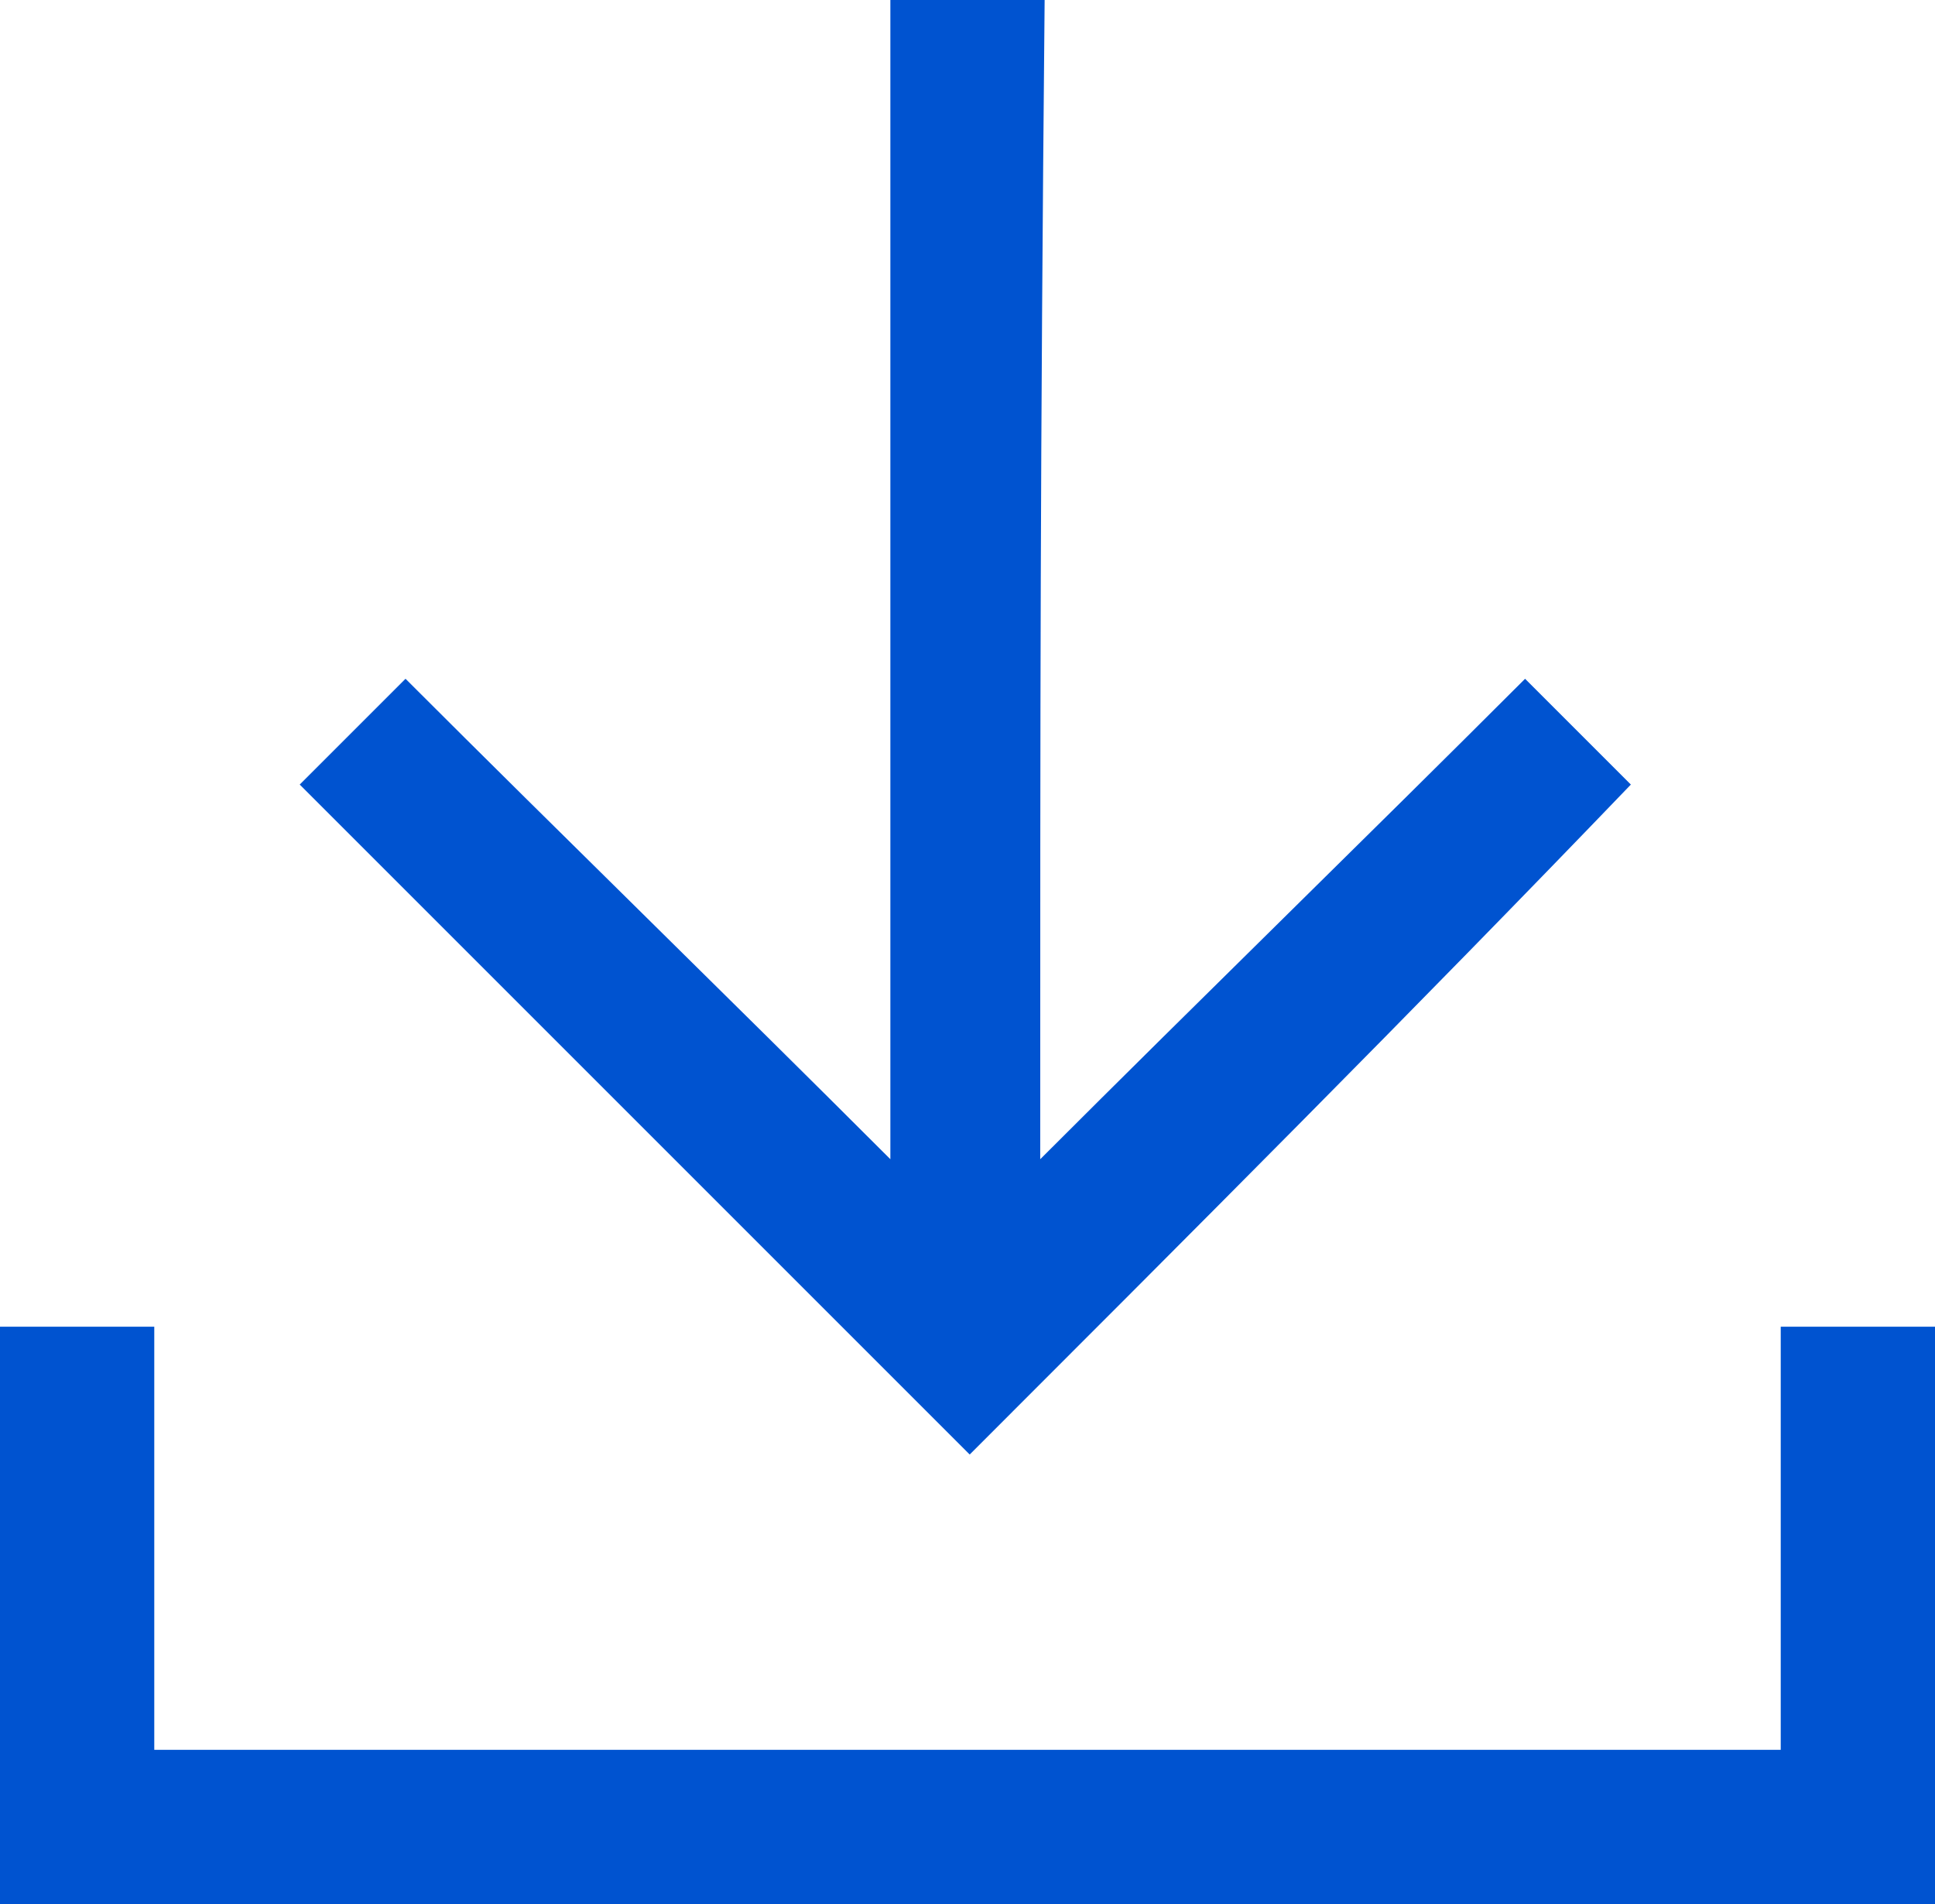 <?xml version="1.0" encoding="utf-8"?>
<!-- Generator: Adobe Illustrator 26.5.1, SVG Export Plug-In . SVG Version: 6.00 Build 0)  -->
<svg version="1.1" id="Layer_1" xmlns="http://www.w3.org/2000/svg" xmlns:xlink="http://www.w3.org/1999/xlink" x="0px" y="0px"
	 viewBox="0 0 43.9 43.2" style="enable-background:new 0 0 43.9 43.2;" xml:space="preserve">
<style type="text/css">
	.st0{fill:#0053D0;}
</style>
<g>
	<path class="st0" d="M23.6,26.3c3.7-3.7,7.4-7.3,11-10.9c0.8,0.8,1.6,1.6,2.4,2.4C32.1,22.9,27,28,22,33c-5-5-10.1-10.1-15.2-15.2
		c0.7-0.7,1.6-1.6,2.4-2.4c3.6,3.6,7.3,7.2,11,10.9c0-10.7,0-15.6,0-26.3c1.2,0,2.3,0,3.5,0C23.6,10.7,23.6,15.6,23.6,26.3z"/>
	<path class="st0" d="M0,43.2c0-4.4,0-8.7,0-13.1c1.1,0,2.3,0,3.5,0c0,3.2,0,6.4,0,9.6c12.3,0,24.6,0,36.9,0c0-3.2,0-6.4,0-9.6
		c1.2,0,2.3,0,3.5,0c0,4.3,0,8.7,0,13.1C29.3,43.2,14.7,43.2,0,43.2z"/>
</g>
</svg>
